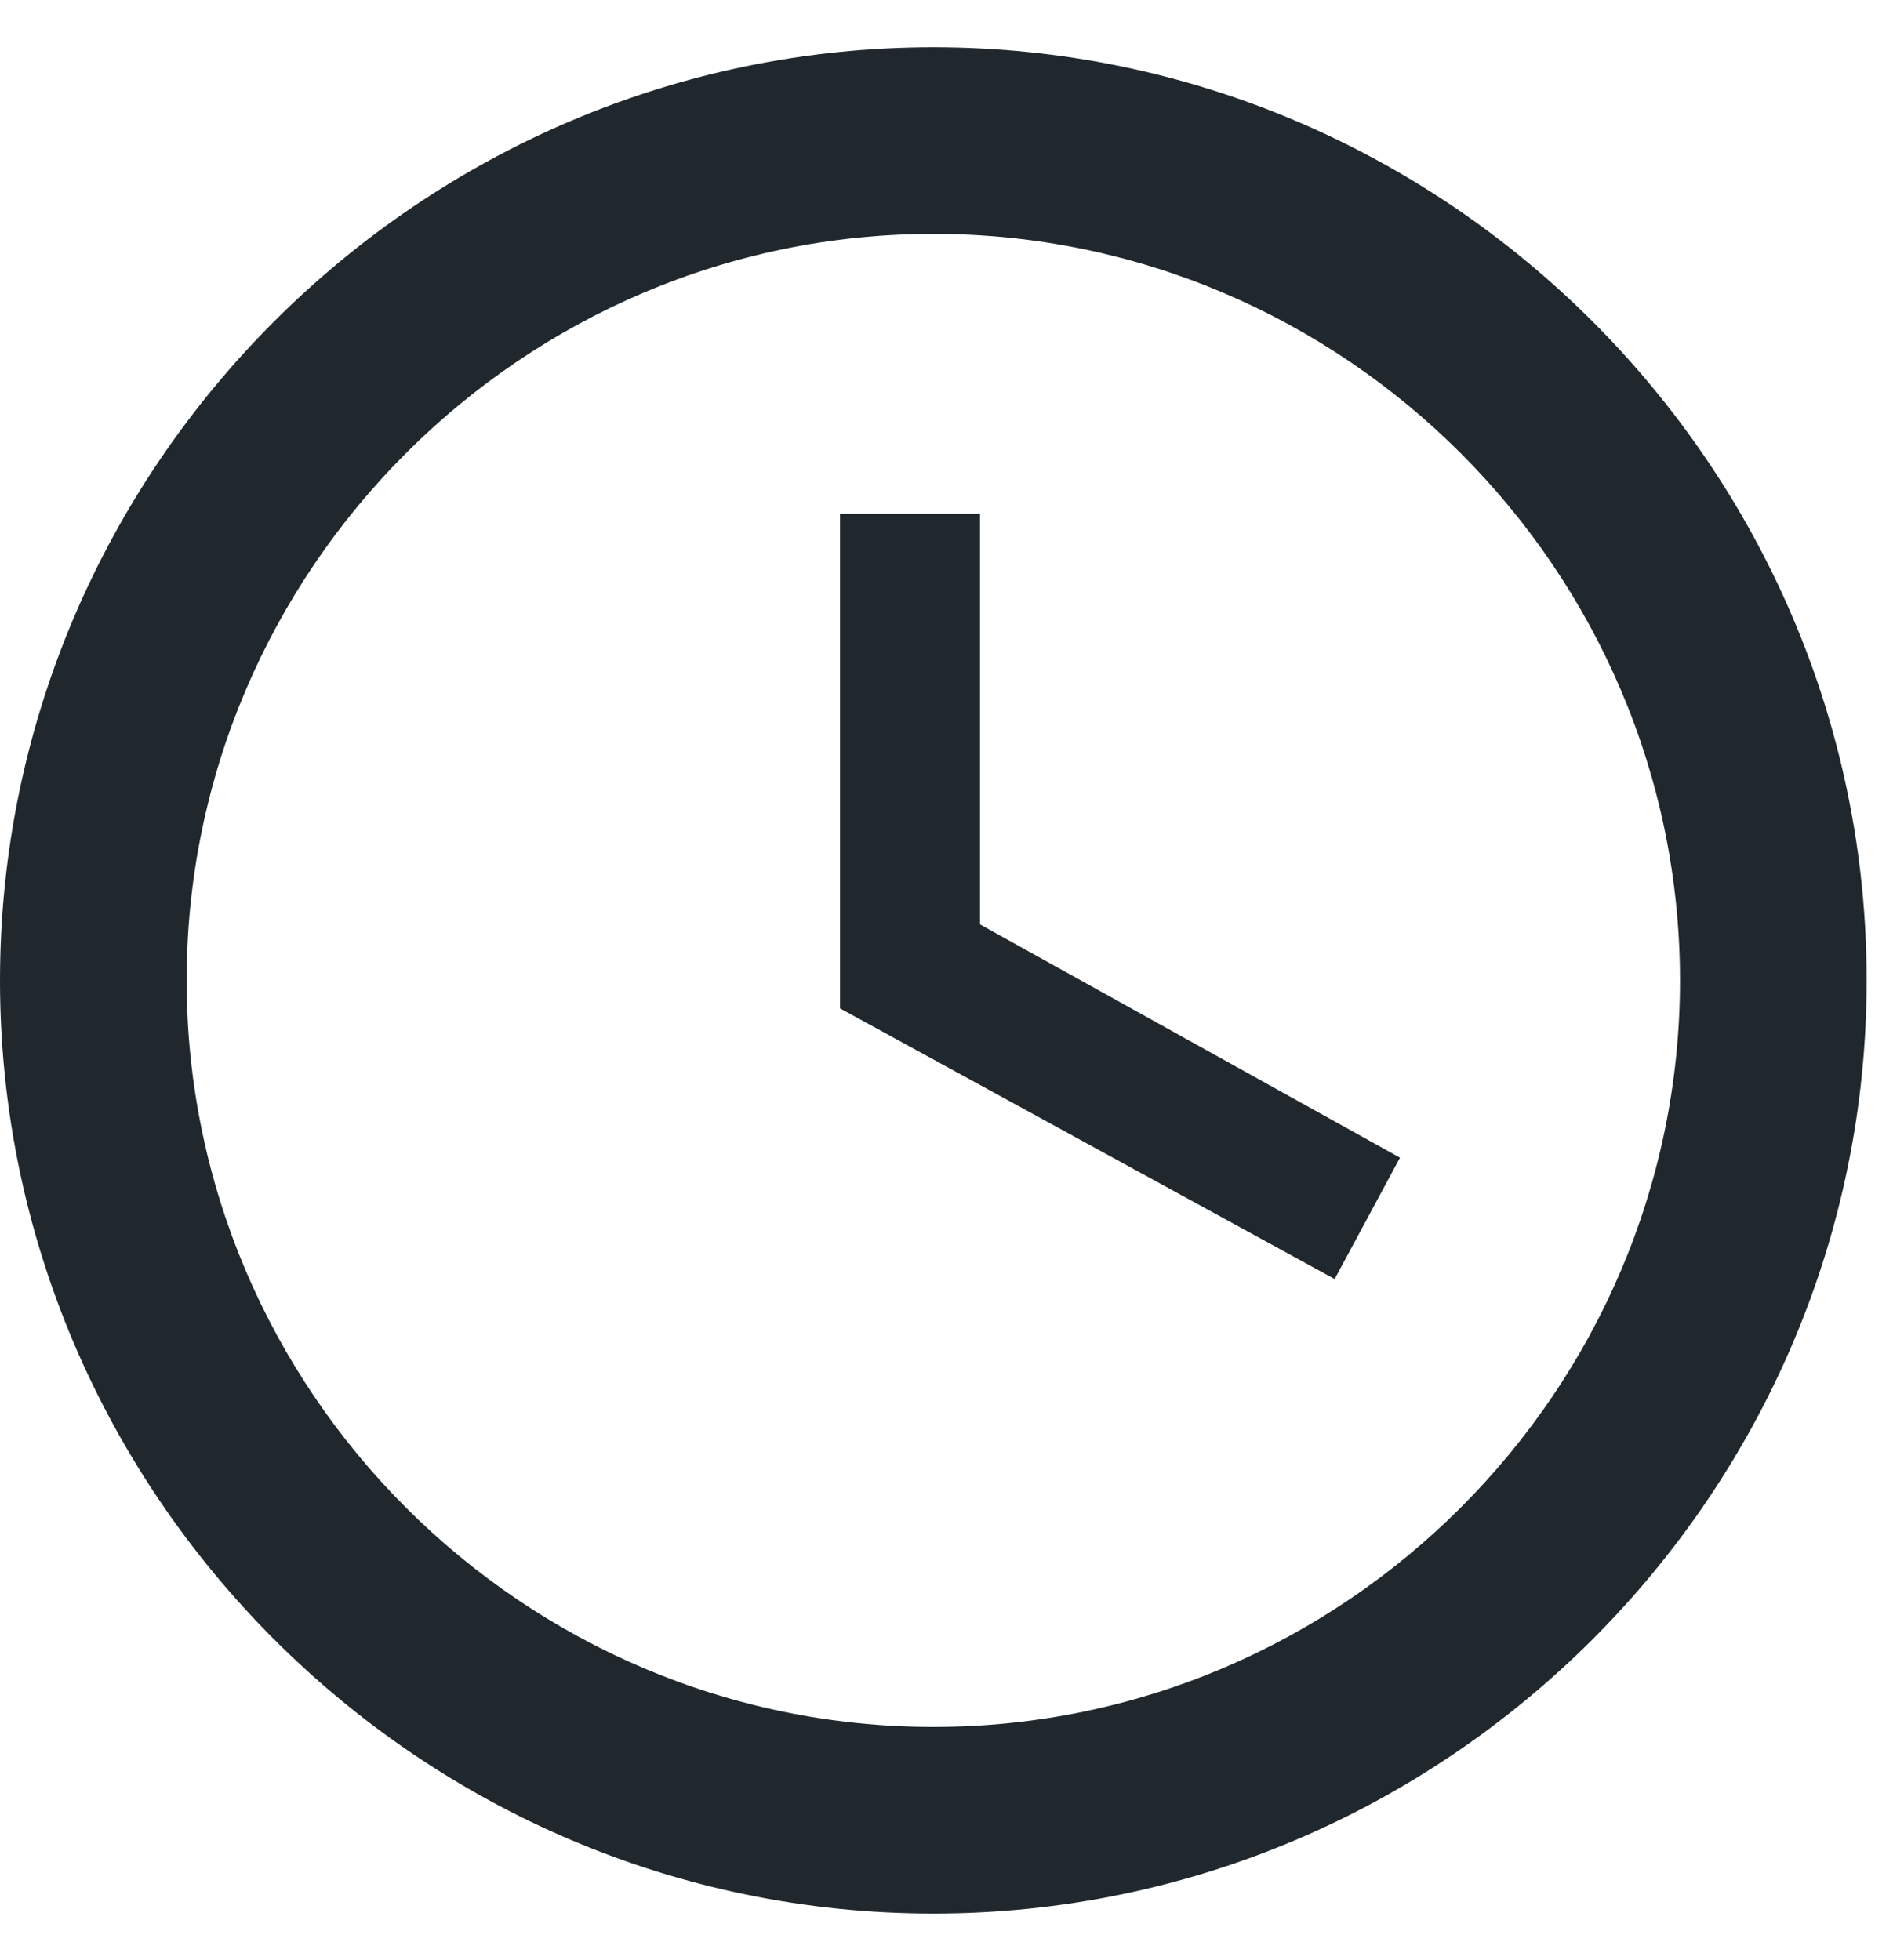 <svg xmlns="http://www.w3.org/2000/svg" width="34" height="35" viewBox="0 0 34 35" fill="none">
  <path d="M16.667 30.844C24 30.844 30 24.844 30 17.51C30 10.177 24 4.177 16.667 4.177C9.333 4.177 3.333 10.177 3.333 17.51C3.333 24.844 9.333 30.844 16.667 30.844ZM16.667 0.844C25.833 0.844 33.333 8.344 33.333 17.51C33.333 26.677 25.833 34.177 16.667 34.177C7.5 34.177 0 26.677 0 17.51C0 8.344 7.5 0.844 16.667 0.844ZM25 20.677L23.833 22.844L15 18.01V9.177H17.5V16.51L25 20.677Z" fill="#20282E"/>
</svg>
